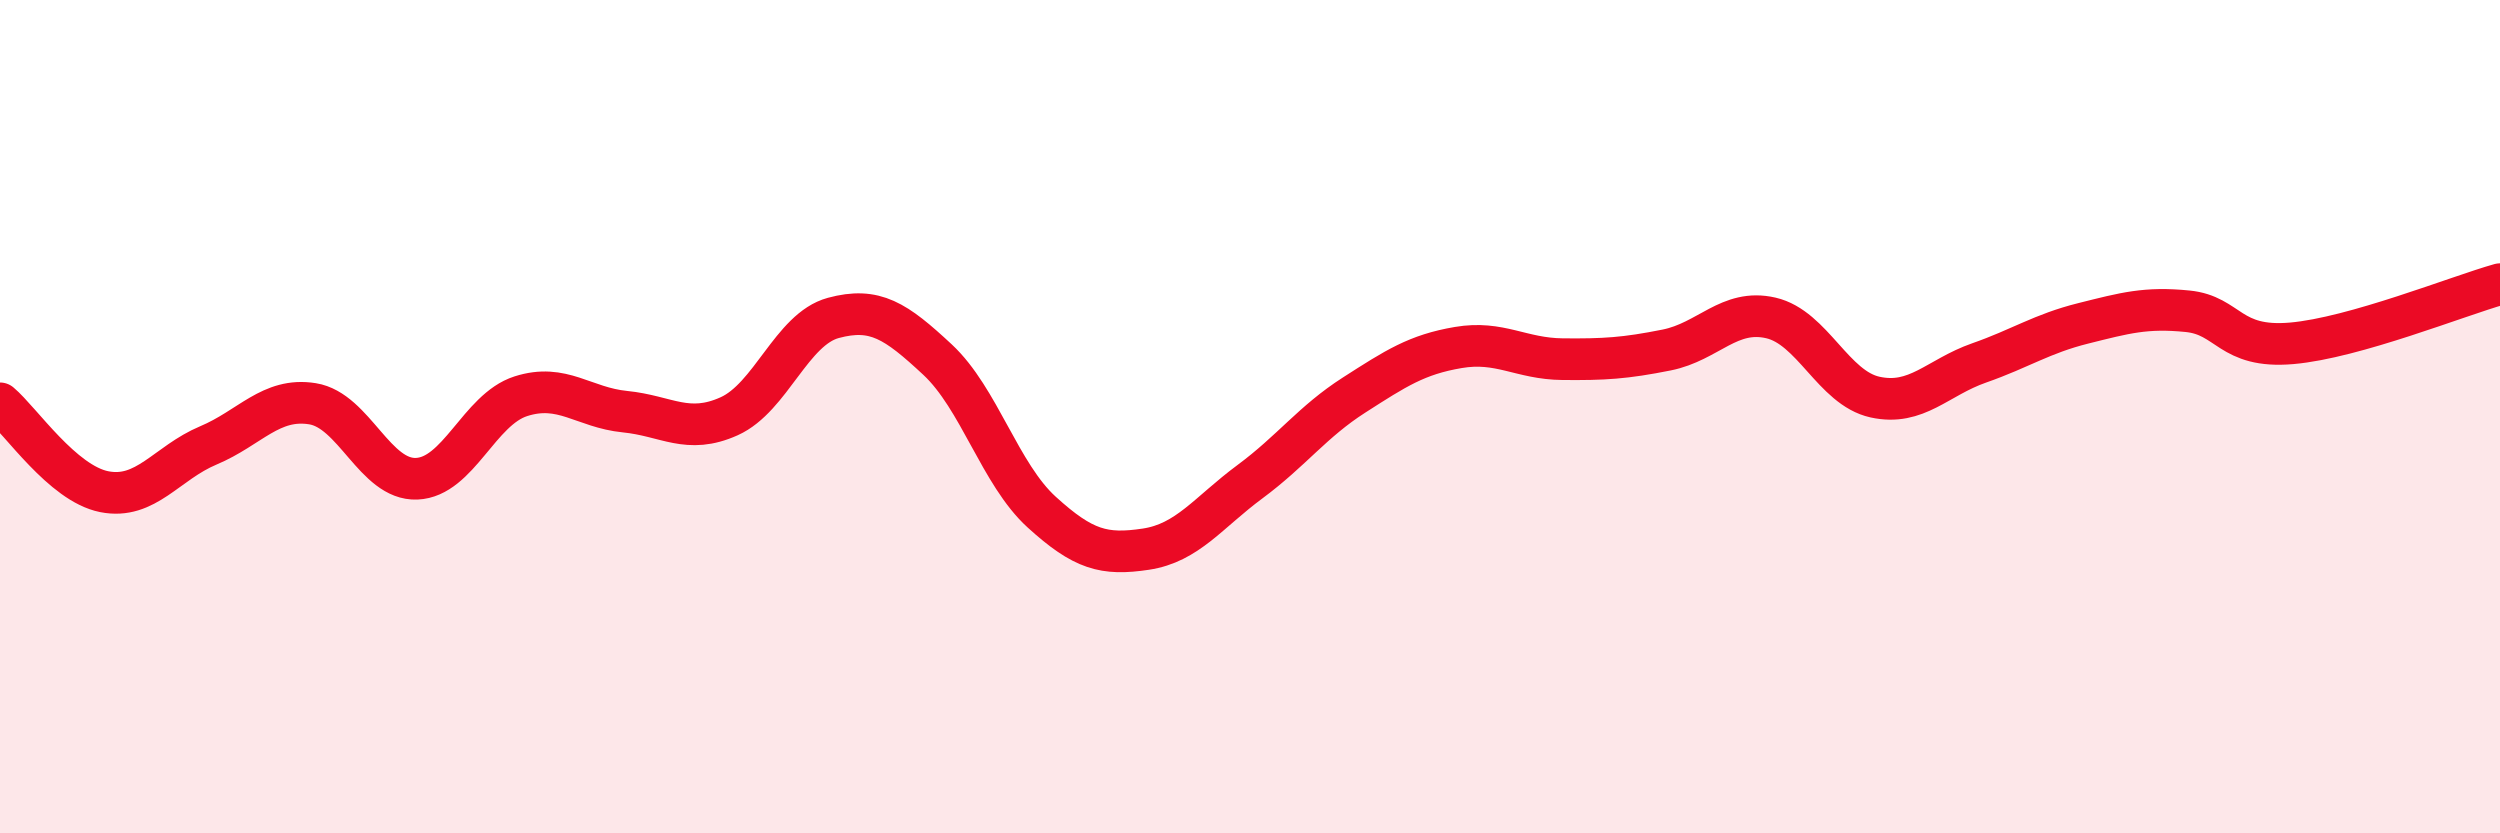 
    <svg width="60" height="20" viewBox="0 0 60 20" xmlns="http://www.w3.org/2000/svg">
      <path
        d="M 0,9.68 C 0.5,10.1 1.5,11.6 2.5,11.8 C 3.5,12 4,11.11 5,10.69 C 6,10.27 6.5,9.53 7.5,9.69 C 8.5,9.85 9,11.53 10,11.49 C 11,11.45 11.5,9.83 12.5,9.51 C 13.5,9.19 14,9.78 15,9.88 C 16,9.98 16.5,10.44 17.5,9.99 C 18.5,9.54 19,7.9 20,7.63 C 21,7.36 21.5,7.7 22.5,8.63 C 23.5,9.56 24,11.38 25,12.29 C 26,13.2 26.5,13.33 27.5,13.18 C 28.5,13.03 29,12.3 30,11.56 C 31,10.82 31.5,10.12 32.5,9.48 C 33.5,8.84 34,8.51 35,8.34 C 36,8.17 36.5,8.61 37.5,8.62 C 38.5,8.63 39,8.6 40,8.4 C 41,8.2 41.5,7.4 42.5,7.63 C 43.5,7.86 44,9.31 45,9.53 C 46,9.75 46.5,9.06 47.5,8.71 C 48.5,8.36 49,8.01 50,7.76 C 51,7.51 51.5,7.37 52.5,7.47 C 53.5,7.57 53.5,8.37 55,8.24 C 56.5,8.11 59,7.1 60,6.82L60 20L0 20Z"
        fill="#EB0A25"
        opacity="0.1"
        stroke-linecap="round"
        stroke-linejoin="round"
      />
      <path
        d="M 0,9.68 C 0.5,10.1 1.5,11.6 2.5,11.8 C 3.5,12 4,11.11 5,10.69 C 6,10.27 6.5,9.53 7.5,9.69 C 8.5,9.85 9,11.53 10,11.49 C 11,11.45 11.5,9.83 12.5,9.51 C 13.5,9.19 14,9.78 15,9.88 C 16,9.98 16.5,10.44 17.5,9.99 C 18.5,9.54 19,7.9 20,7.63 C 21,7.36 21.5,7.7 22.5,8.63 C 23.5,9.56 24,11.38 25,12.29 C 26,13.2 26.5,13.33 27.5,13.18 C 28.5,13.03 29,12.3 30,11.56 C 31,10.82 31.5,10.12 32.5,9.48 C 33.5,8.84 34,8.51 35,8.34 C 36,8.17 36.5,8.61 37.5,8.62 C 38.5,8.63 39,8.6 40,8.4 C 41,8.2 41.5,7.4 42.5,7.63 C 43.5,7.86 44,9.31 45,9.53 C 46,9.75 46.5,9.06 47.5,8.71 C 48.5,8.36 49,8.01 50,7.76 C 51,7.51 51.5,7.37 52.5,7.47 C 53.5,7.57 53.5,8.37 55,8.24 C 56.5,8.11 59,7.1 60,6.82"
        stroke="#EB0A25"
        stroke-width="1"
        fill="none"
        stroke-linecap="round"
        stroke-linejoin="round"
      />
    </svg>
  